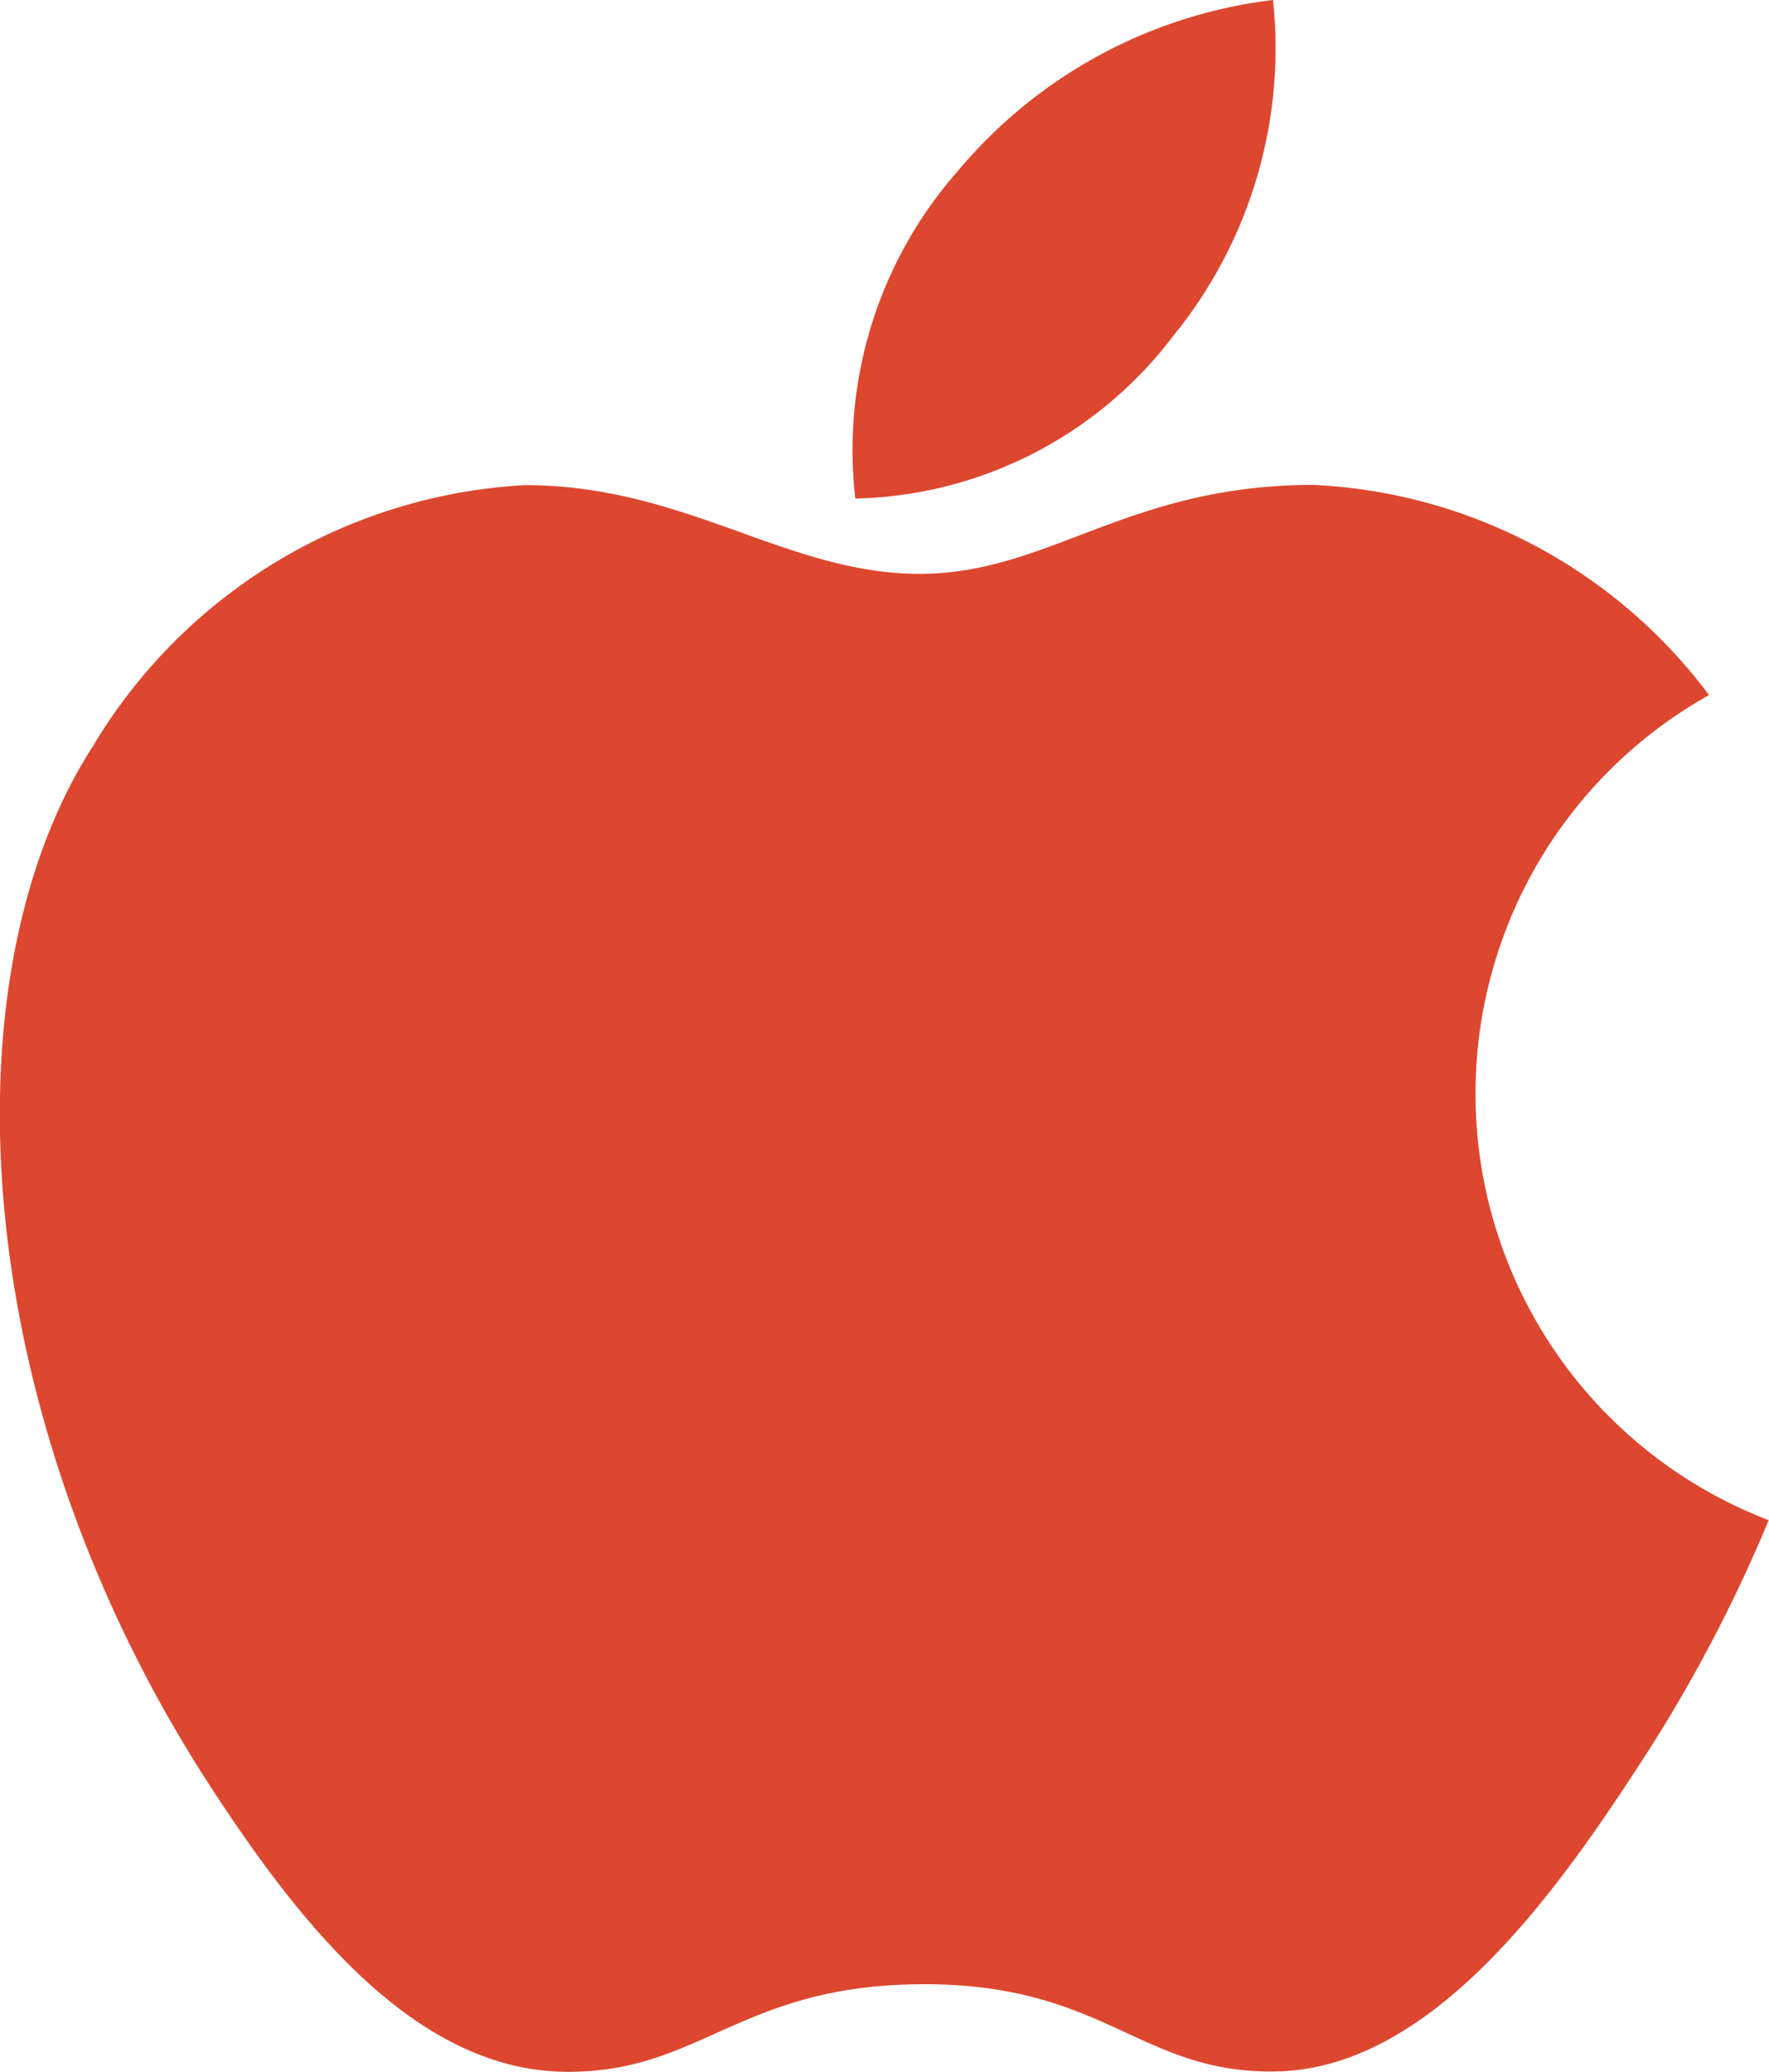 <svg xmlns="http://www.w3.org/2000/svg" width="22.92" height="26.833" viewBox="0 0 22.92 26.833"><defs><style>.a{fill:#dd472f;}</style></defs><g transform="translate(-662.687 -1495.414)"><path class="a" d="M59.479,122.562a6.792,6.792,0,0,0-5.127-2.722c-2.407,0-3.425,1.152-5.1,1.152-1.724,0-3.034-1.149-5.115-1.149a6.96,6.96,0,0,0-5.6,3.386c-1.94,3.009-1.608,8.665,1.536,13.484,1.125,1.724,2.628,3.663,4.593,3.679,1.749.017,2.242-1.122,4.612-1.134s2.819,1.149,4.565,1.13c1.967-.015,3.552-2.163,4.677-3.887a19.333,19.333,0,0,0,1.732-3.253A5.916,5.916,0,0,1,59.479,122.562Z" transform="translate(625.351 1381.854)"/><path class="a" d="M253,0a6.3,6.3,0,0,0-4.077,2.207,5.469,5.469,0,0,0-1.335,4.25,5.314,5.314,0,0,0,4.114-2.1A5.9,5.9,0,0,0,253,0Z" transform="translate(426.181 1495.414)"/></g></svg>